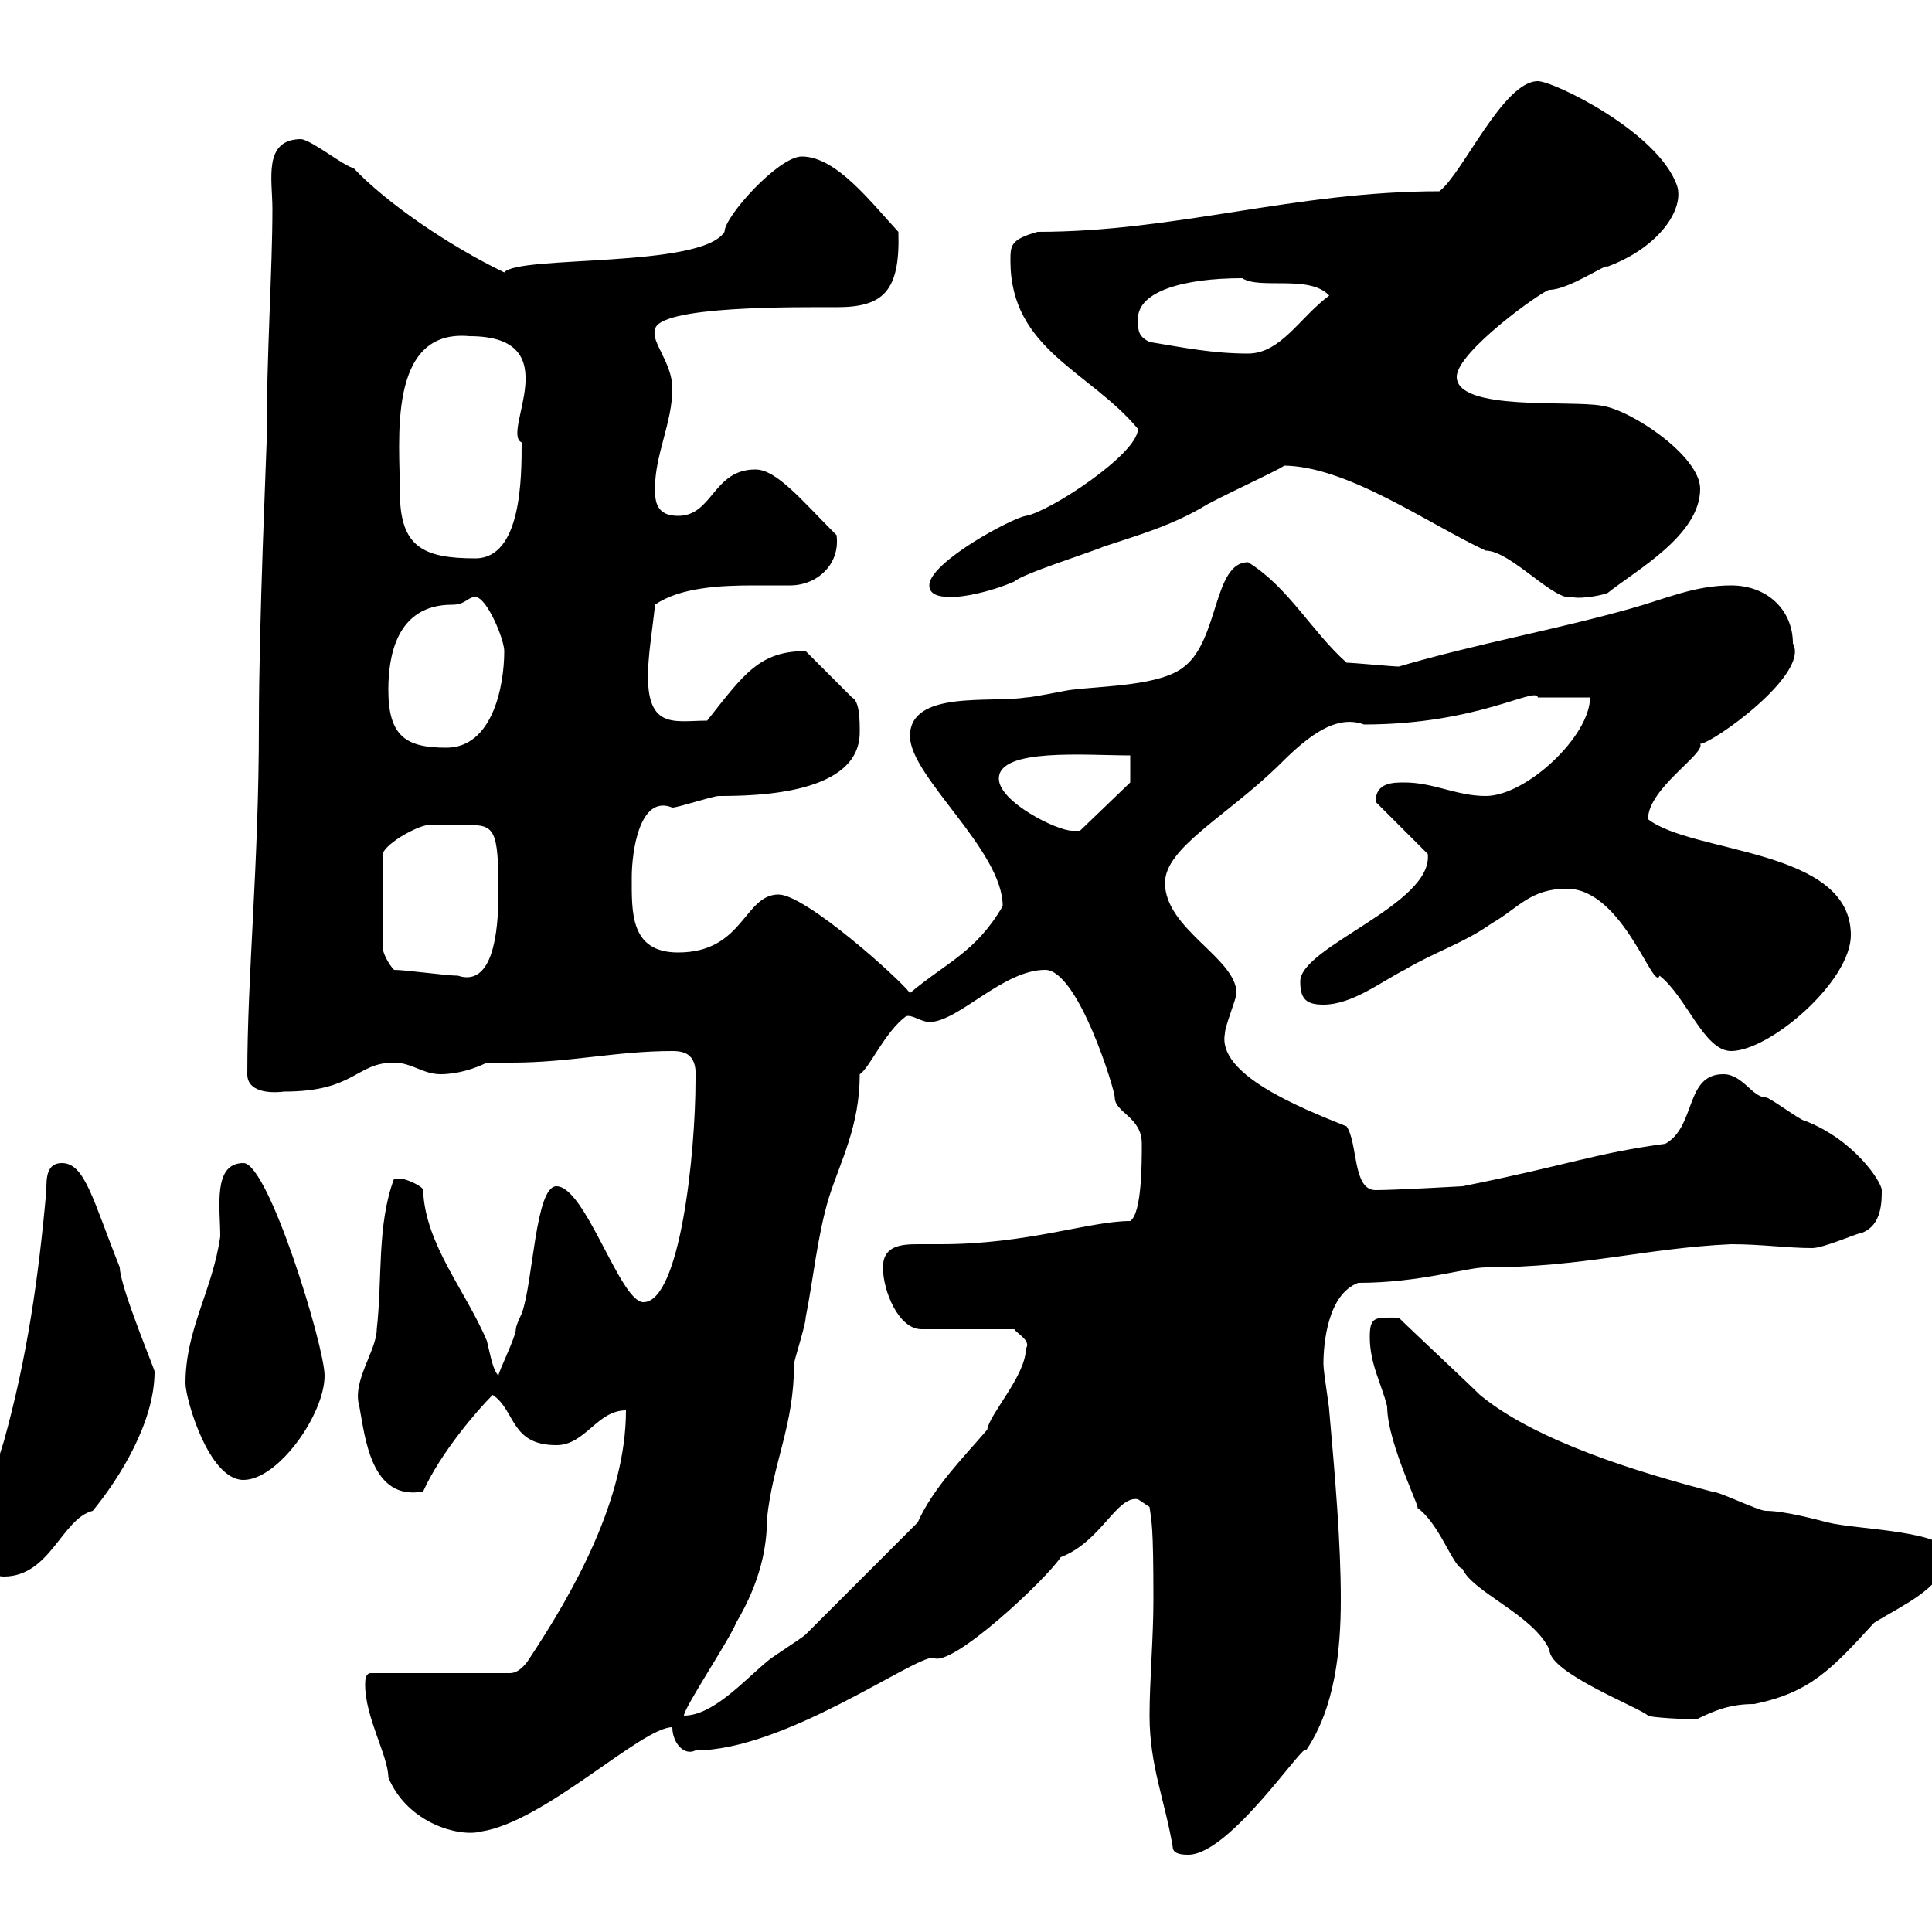 <svg xmlns="http://www.w3.org/2000/svg" xmlns:xlink="http://www.w3.org/1999/xlink" width="300" height="300"><path d="M182.10 286.80C182.10 288 183.90 288 184.50 288C191.10 288 202.80 270 202.80 271.80C207.30 265.20 208.20 256.20 208.20 248.40C208.20 239.40 207.30 229.20 206.40 219C206.40 218.40 205.50 213 205.50 211.80C205.50 208.80 206.10 201 210.90 199.20C220.50 199.20 227.70 196.80 230.70 196.80C245.70 196.80 255.60 193.80 268.80 193.20C273.60 193.20 277.50 193.80 281.40 193.80C283.20 193.80 288.60 191.40 289.20 191.40C292.20 190.20 292.20 186.60 292.20 184.80C292.20 183.60 288 177 280.20 174C279.60 174 274.80 170.40 274.20 170.40C272.10 170.40 270.60 166.80 267.60 166.80C261.60 166.80 263.40 174.90 258.60 177.60C247.50 179.10 243.60 180.90 227.10 184.20C227.10 184.20 216.60 184.80 213.60 184.80C210 184.80 210.90 177.60 209.10 174.90C201.60 171.90 189 166.80 190.20 160.50C190.20 159.30 192 155.10 192 154.20C192 148.80 180.90 144.30 180.90 137.10C180.90 131.70 190.20 126.90 198.30 119.10C202.20 115.20 207 110.70 211.80 112.50C229.50 112.50 238.50 106.50 238.80 108.30C239.70 108.30 245.10 108.30 246.90 108.30C246.90 114.30 237 123.60 230.70 123.60C226.20 123.60 222.60 121.50 218.10 121.50C216.30 121.50 213.60 121.50 213.60 124.50L221.70 132.60C222.60 140.40 201.90 147 201.90 152.40C201.90 155.10 202.80 156 205.50 156C210 156 214.50 152.40 218.10 150.60C222.60 147.90 227.40 146.40 231.60 143.40C235.80 141 237.60 138 243.30 138C252 138 256.80 154.20 257.70 151.50C261.90 154.80 264.60 163.20 268.80 163.20C274.80 163.20 287.40 152.40 287.40 145.20C287.40 131.70 262.80 132.60 255.90 127.20C255.90 122.40 264.90 117 264 115.50C265.80 115.50 281.10 104.70 278.40 99.90C278.40 94.80 274.50 90.90 268.80 90.90C263.10 90.90 258.60 93 253.20 94.50C241.50 97.80 229.50 99.90 217.20 103.50C216.30 103.50 210 102.90 209.10 102.90C203.70 98.10 200.10 91.20 193.80 87.30C188.40 87.30 189.30 99.30 183.90 103.50C180.30 106.50 171.30 106.50 166.50 107.10C165.90 107.10 160.50 108.30 159.30 108.30C153.90 109.20 141.30 107.10 141.30 114.30C141.30 120.60 155.70 132 155.70 140.70C151.50 147.90 147 149.40 141.30 154.20C139.80 152.10 125.10 138.90 120.90 138.90C115.50 138.90 115.50 147.90 105.30 147.90C97.80 147.90 98.10 141.60 98.10 136.20C98.10 132.30 99.30 123.30 104.40 125.40C105.30 125.40 110.70 123.60 111.60 123.60C117.60 123.60 133.50 123.30 133.50 113.70C133.50 111.90 133.50 108.90 132.30 108.30L125.10 101.10C117.90 101.10 115.50 104.70 109.80 111.90C104.40 111.90 99.60 113.70 100.80 101.70C100.80 101.10 101.70 94.50 101.70 93.90C105.60 91.20 111.90 90.90 117 90.90C119.10 90.90 121.20 90.90 122.70 90.90C126.90 90.90 130.50 87.60 129.90 83.10C124.50 77.70 120.60 72.90 117.30 72.90C110.70 72.90 110.70 80.10 105.30 80.10C102 80.10 101.70 78 101.70 75.90C101.70 70.50 104.40 65.70 104.40 60.30C104.40 56.40 101.10 53.10 101.70 51.30C101.70 47.40 124.20 47.70 129.90 47.70C137.10 47.70 139.80 45.30 139.50 36C135.30 31.50 129.90 24.30 124.50 24.30C120.90 24.30 112.50 33.60 112.50 36C108.90 41.70 80.40 39.60 78.30 42.30C69.60 38.10 60 31.50 54.90 26.10C53.40 25.80 48.60 21.90 46.80 21.60C40.80 21.60 42.30 27.90 42.30 32.40C42.30 42 41.40 54.60 41.40 68.70C41.40 69.60 40.20 96.60 40.20 112.50C40.20 134.40 38.40 151.20 38.40 166.80C38.40 169.50 41.70 169.80 44.10 169.50C55.20 169.50 55.20 165 61.20 165C63.90 165 65.70 166.80 68.40 166.80C71.10 166.80 73.80 165.90 75.60 165C76.80 165 78 165 79.50 165C88.50 165 95.70 163.20 104.40 163.20C106.50 163.20 108.30 163.80 108 167.70C108 179.10 105.60 202.20 99.90 202.20C96.30 202.20 90.90 184.20 86.40 184.20C83.10 184.20 82.80 199.20 81 204C81 204 80.10 205.80 80.10 206.40C80.10 207.60 77.40 213 77.40 213.60C76.50 212.70 76.20 210.60 75.60 208.20C72.30 200.40 66 193.20 65.70 184.80C65.70 184.20 63 183 62.10 183C62.10 183 61.20 183 61.20 183C58.50 190.20 59.40 198.60 58.50 206.40C58.50 209.70 54.60 214.50 55.80 218.40C56.70 223.20 57.60 233.10 65.70 231.60C68.40 225.60 74.10 219 76.50 216.60C80.10 219 79.20 224.40 86.40 224.40C90.90 224.40 92.70 219 97.20 219C97.20 232.80 89.10 247.20 81.90 258C81 259.20 80.10 259.80 79.20 259.80L57.60 259.80C56.70 259.80 56.70 261 56.70 261.60C56.70 266.70 60.30 272.70 60.30 276C63.30 283.20 71.40 285.30 74.70 284.40C84.60 282.90 99.60 268.20 104.40 268.20C104.40 270.60 106.20 272.70 108 271.80C121.80 271.80 141.60 257.40 144.90 257.40C147.60 259.20 162.60 245.10 164.70 241.80C171 239.40 173.40 232.20 176.70 232.80L178.50 234C178.80 236.40 179.10 236.40 179.10 248.40C179.10 254.40 178.50 261 178.50 266.40C178.50 274.20 180.90 279.60 182.10 286.80ZM212.70 207.60C212.70 211.80 214.50 214.80 215.40 218.40C215.40 224.40 221.40 235.80 219.90 234C223.50 236.40 225.60 243.30 227.10 243.60C228.60 247.20 238.20 250.80 240.60 256.20C240.60 259.80 254.70 265.20 255.90 266.40C256.20 266.70 262.20 267 263.40 267C266.40 265.50 268.80 264.60 272.40 264.60C281.10 262.80 284.40 259.20 291 252C295.80 249 300.60 247.20 303 241.80C303 237.60 288.60 237.60 283.80 236.40C282.60 236.10 277.20 234.60 274.20 234.60C273 234.60 267 231.60 265.80 231.60C254.40 228.60 238.50 223.80 229.80 216.60C228 214.80 219 206.40 217.20 204.60C213.60 204.60 212.70 204.30 212.70 207.60ZM140.70 157.80C141.60 157.50 143.10 158.70 144.30 158.70C148.80 158.70 155.70 150.60 162.30 150.60C167.40 150.60 173.10 169.20 173.10 170.40C173.10 172.80 177.30 173.40 177.30 177.60C177.30 180.60 177.30 188.40 175.50 189.60C169.20 189.60 159.60 193.20 146.10 193.20C144.90 193.20 144 193.20 142.50 193.20C139.80 193.20 137.10 193.50 137.10 196.80C137.10 200.40 139.50 206.40 143.10 206.40L157.50 206.40C157.80 207 160.20 208.20 159.30 209.40C159.30 213.60 153.60 219.60 153.30 222C149.70 226.20 144.90 231 142.50 236.40C139.50 239.40 128.10 250.80 125.10 253.80C124.50 254.40 119.70 257.40 119.10 258C115.50 261 110.70 266.40 106.20 266.40C106.20 265.20 113.40 254.40 114.30 252C118.20 245.40 119.10 240 119.10 235.80C120 227.10 123.30 221.40 123.30 211.80C123.30 211.20 125.10 205.80 125.10 204.60C126.30 198.60 126.90 192 128.70 186C130.50 180.30 133.50 174.90 133.50 166.80C135 165.90 137.40 160.20 140.70 157.80ZM-3 237.60C-3 240-3 244.80 0.60 244.80C7.80 244.80 9.60 235.80 14.40 234.60C18.60 229.50 24 220.80 24 213C24.30 213.30 18.60 199.80 18.60 196.80C14.40 186.30 13.20 180.60 9.60 180.60C7.20 180.60 7.20 183 7.20 184.80C6 198.30 4.20 210.90 0.60 223.80C-1.50 230.70-3 234.90-3 237.60ZM28.80 214.80C28.80 217.20 32.40 229.80 37.80 229.80C43.20 229.80 50.40 219.60 50.40 213.60C50.40 209.10 41.70 180.60 37.80 180.60C33 180.60 34.20 187.50 34.20 192C33 200.40 28.80 206.40 28.80 214.80ZM61.20 150.60C60.30 149.70 59.40 147.90 59.40 147L59.40 132.60C60 130.80 65.10 128.10 66.60 128.10C67.50 128.10 68.70 128.10 70.20 128.10C70.80 128.10 71.40 128.10 72.60 128.10C76.80 128.10 77.40 128.70 77.40 138.60C77.40 144.90 76.50 153.30 71.10 151.50C69.30 151.50 63 150.60 61.20 150.60ZM155.10 120.90C155.10 116.10 168.60 117.30 175.50 117.30L175.50 121.50L167.70 129C167.70 129 166.50 129 166.50 129C164.10 129 155.10 124.50 155.10 120.90ZM60.30 107.10C60.30 102 61.50 93.90 70.20 93.90C72.30 93.90 72.60 92.70 73.80 92.70C75.60 92.70 78.30 99.30 78.30 101.10C78.30 106.50 76.50 116.10 69.30 116.10C63 116.10 60.30 114.30 60.30 107.10ZM144.30 90.90C144.30 92.70 146.70 92.70 147.90 92.70C149.40 92.70 153.30 92.10 157.50 90.30C158.70 89.10 170.10 85.50 171.30 84.90C176.70 83.10 182.10 81.60 187.50 78.30C191.40 76.20 200.70 72 199.20 72.30C209.10 72.30 221.70 81.30 230.70 85.50C234.60 85.50 241.50 93.60 244.20 92.70C244.80 93 247.80 92.70 249.60 92.10C254.10 88.50 264 83.10 264 75.90C264 70.80 253.20 63.60 248.70 63C243.90 62.10 226.20 63.90 226.20 58.50C226.20 54.60 239.70 45 240.60 45C243.60 45 249.60 40.80 249.60 41.40C257.70 38.40 261.60 32.40 260.40 28.80C257.40 20.40 241.20 12.60 238.80 12.60C233.40 12.60 227.10 27 223.50 29.70C201 29.70 182.70 36 161.10 36C156.90 37.20 156.90 38.10 156.90 40.50C156.90 54.30 169.20 57.60 176.70 66.60C176.70 70.50 162.90 79.50 159.30 80.10C157.20 80.40 144.30 87.30 144.30 90.90ZM62.10 76.50C62.10 68.70 60 51 72.90 52.20C88.50 52.20 77.70 67.20 81 68.70C81 74.10 81 86.70 73.80 86.70C65.70 86.70 62.10 84.90 62.10 76.50ZM178.50 53.10C176.70 52.20 176.70 51.30 176.70 49.50C176.70 45.30 183.60 43.20 192.90 43.20C195.60 45 203.40 42.60 206.40 45.90C201.90 49.20 198.90 54.90 193.80 54.90C188.40 54.90 183.90 54 178.50 53.10Z"/></svg>